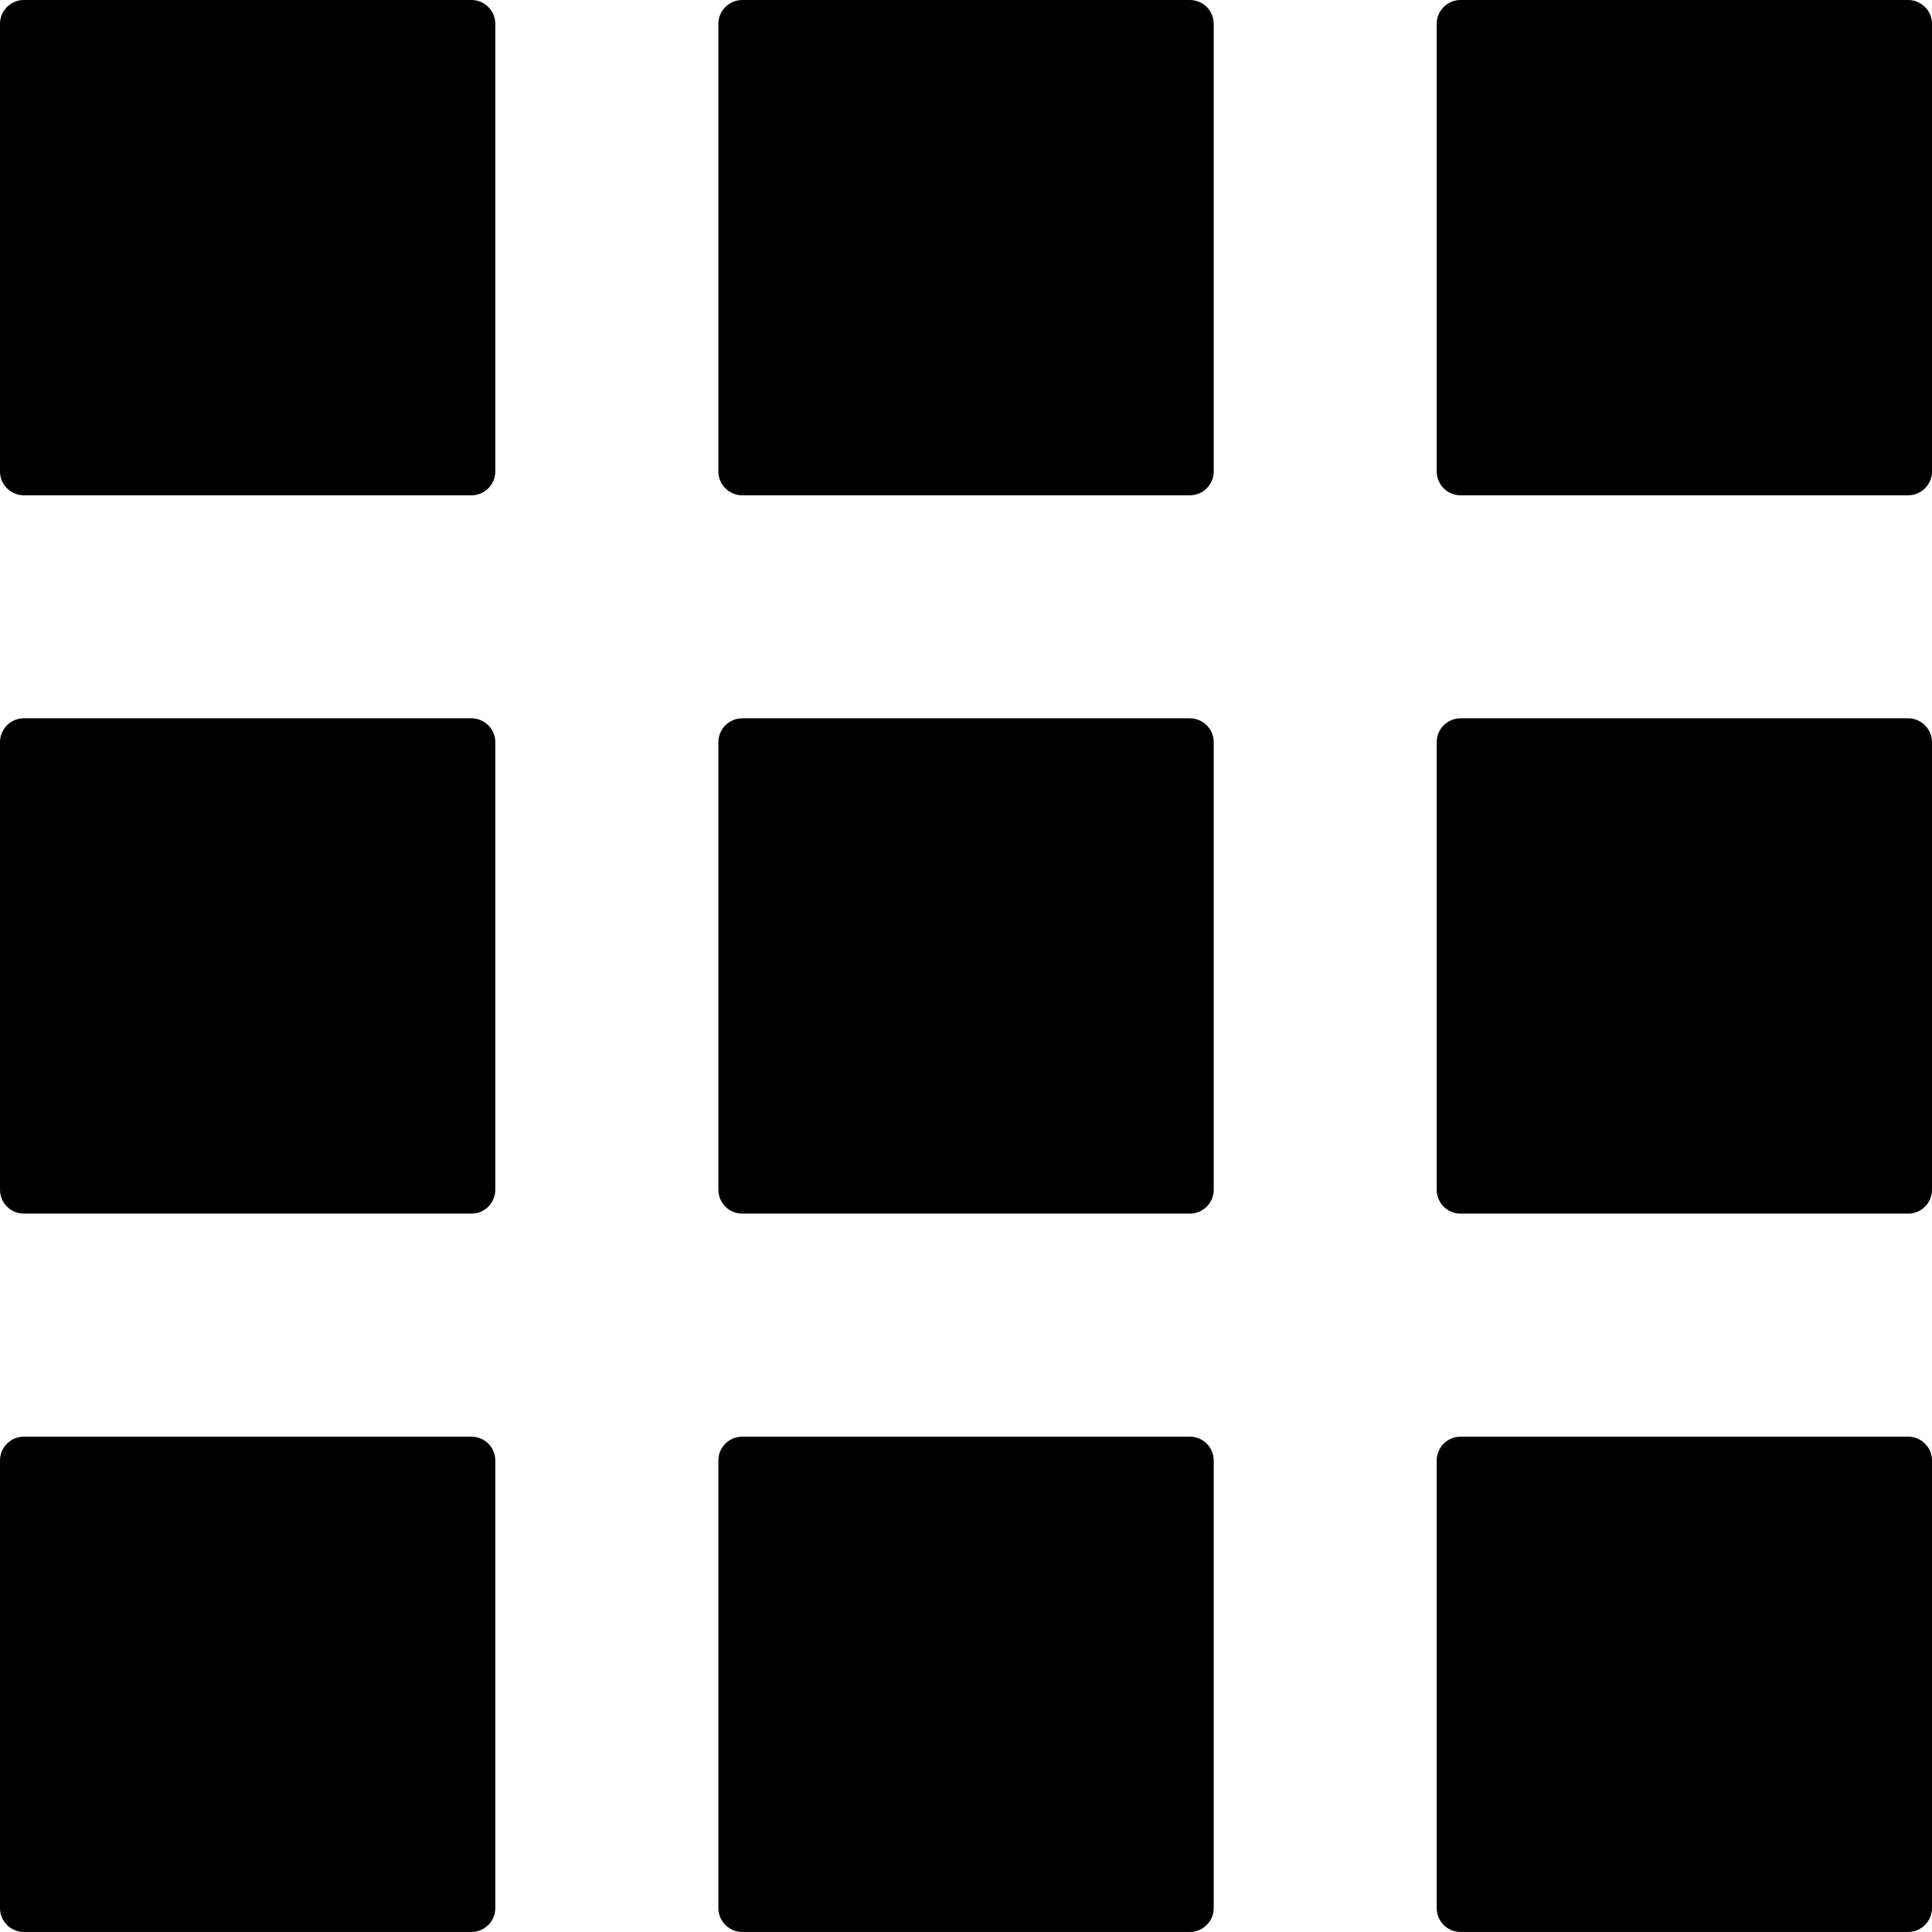 <svg xmlns="http://www.w3.org/2000/svg" shape-rendering="geometricPrecision" text-rendering="geometricPrecision" image-rendering="optimizeQuality" fill-rule="evenodd" clip-rule="evenodd" viewBox="0 0 512 511.99"><path d="M6.31 0h118.64c3.48 0 6.31 2.84 6.31 6.31v118.64c0 3.48-2.83 6.31-6.31 6.31H6.31c-3.47 0-6.31-2.83-6.31-6.31V6.31C0 2.84 2.84 0 6.31 0zm380.74 380.73h118.64c3.47 0 6.31 2.83 6.31 6.3v118.65c0 3.47-2.84 6.31-6.31 6.31H387.05c-3.48 0-6.31-2.84-6.31-6.31V387.03c0-3.47 2.83-6.3 6.31-6.3zm0-190.37h118.64c3.47 0 6.31 2.84 6.31 6.31v118.64c0 3.48-2.84 6.31-6.31 6.31H387.05c-3.48 0-6.31-2.83-6.31-6.31V196.67c0-3.47 2.83-6.31 6.31-6.31zm0-190.36h118.64c3.47 0 6.31 2.84 6.31 6.31v118.64c0 3.48-2.84 6.31-6.31 6.31H387.05c-3.48 0-6.31-2.83-6.31-6.31V6.31c0-3.47 2.83-6.31 6.31-6.31zM196.69 380.73h118.65c3.47 0 6.31 2.83 6.31 6.3v118.65c0 3.47-2.84 6.31-6.31 6.31H196.69c-3.47 0-6.31-2.84-6.31-6.31V387.03c0-3.47 2.84-6.3 6.31-6.3zm0-190.37h118.65c3.47 0 6.31 2.84 6.31 6.31v118.64c0 3.48-2.84 6.31-6.31 6.31H196.69c-3.47 0-6.31-2.83-6.31-6.31V196.67c0-3.47 2.84-6.31 6.31-6.31zm0-190.36h118.65c3.47 0 6.31 2.84 6.31 6.31v118.64c0 3.48-2.84 6.31-6.31 6.31H196.69c-3.47 0-6.31-2.83-6.31-6.31V6.31c0-3.47 2.84-6.31 6.31-6.31zM6.31 380.73h118.64c3.48 0 6.31 2.83 6.31 6.3v118.65c0 3.47-2.83 6.31-6.31 6.31H6.31c-3.47 0-6.31-2.84-6.31-6.31V387.03c0-3.47 2.84-6.3 6.31-6.3zm0-190.37h118.64c3.48 0 6.31 2.84 6.31 6.31v118.64c0 3.48-2.83 6.31-6.31 6.31H6.31c-3.47 0-6.31-2.83-6.31-6.31V196.67c0-3.47 2.84-6.31 6.31-6.31z"/></svg>